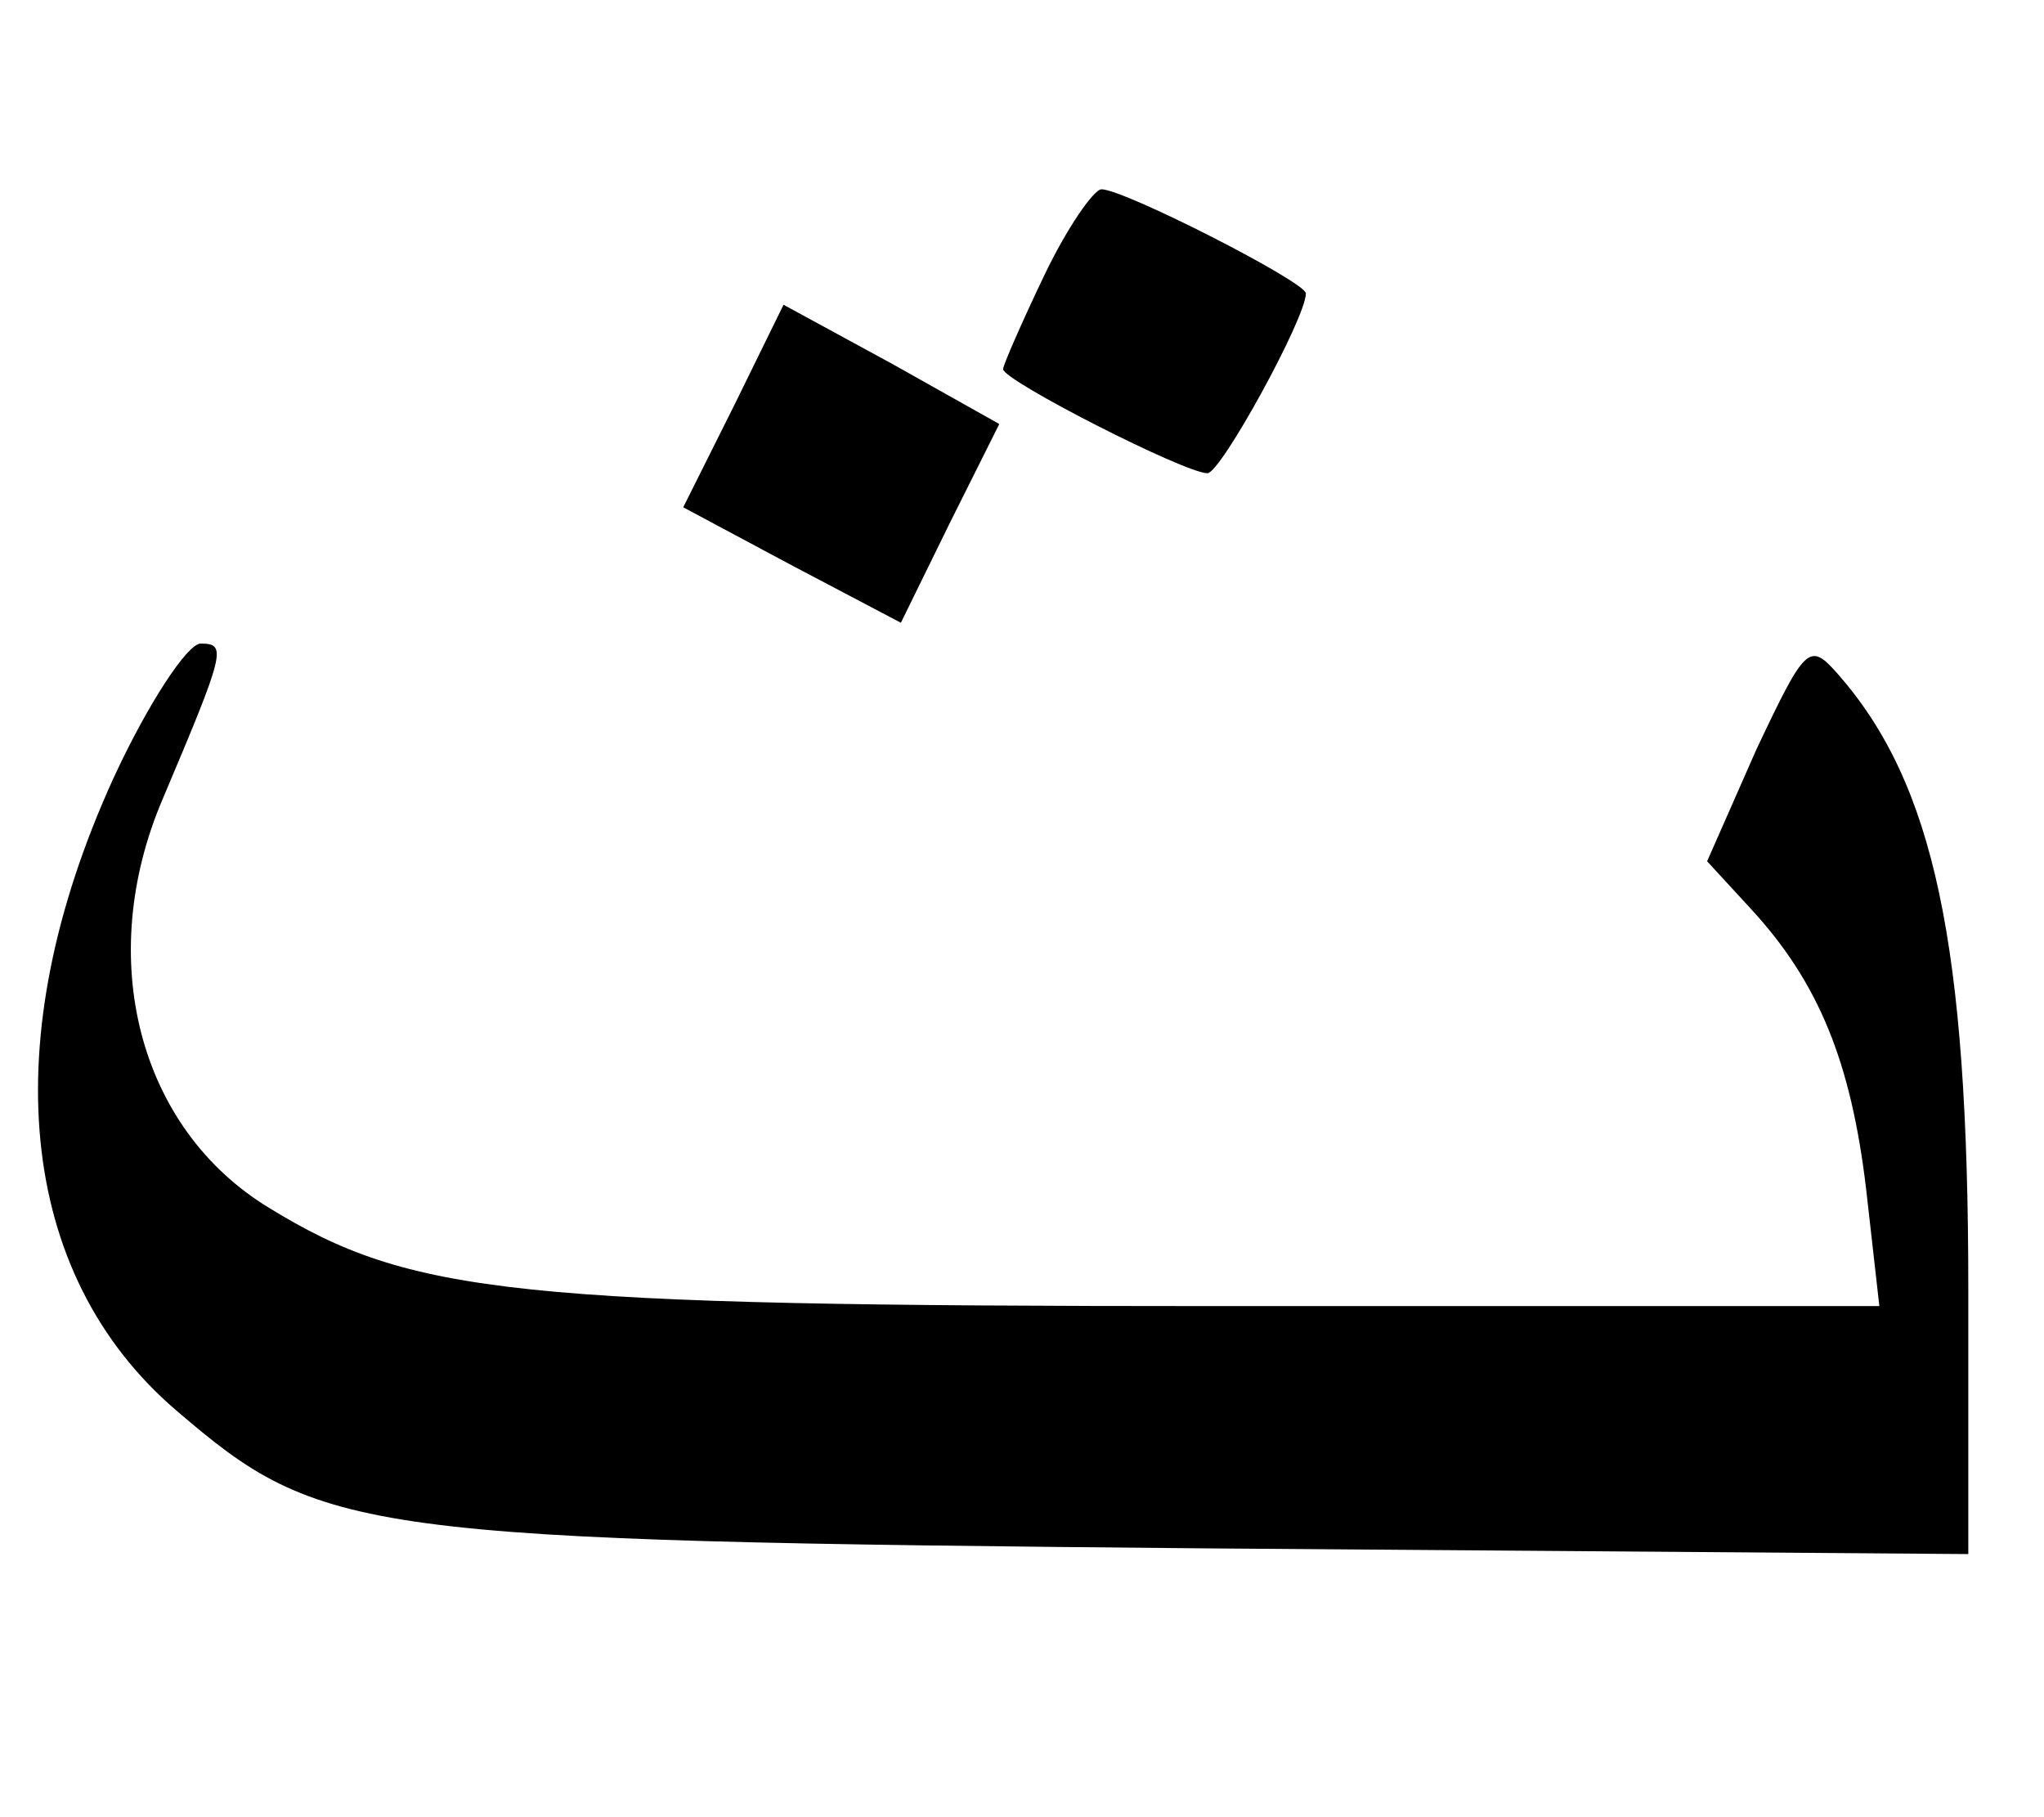 <?xml version="1.0" standalone="no"?>
<!DOCTYPE svg PUBLIC "-//W3C//DTD SVG 20010904//EN"
 "http://www.w3.org/TR/2001/REC-SVG-20010904/DTD/svg10.dtd">
<svg version="1.0" xmlns="http://www.w3.org/2000/svg"
 width="108pt" height="96pt" viewBox="0 0 108 96"
 preserveAspectRatio="xMidYMid meet">

<g transform="translate(0,96) scale(0.1,-0.1)"
fill="#000000" stroke="none">
<path d="M552 815 c-12 -25 -22 -48 -22 -50 0 -6 96 -55 108 -55 7 0 52 82 52
95 0 6 -96 55 -108 55 -4 0 -18 -20 -30 -45z"/>
<path d="M388 746 l-27 -54 58 -31 57 -30 26 53 26 52 -57 32 -57 31 -26 -53z"/>
<path d="M60 549 c-63 -138 -51 -262 33 -334 77 -66 95 -69 545 -73 l402 -3 0
140 c0 182 -18 267 -69 325 -15 17 -17 15 -43 -40 l-26 -59 23 -25 c36 -39 53
-81 61 -148 l7 -62 -350 0 c-372 0 -426 6 -501 52 -69 42 -92 132 -56 216 33
78 34 82 20 82 -7 0 -28 -32 -46 -71z"/>
</g>
</svg>
